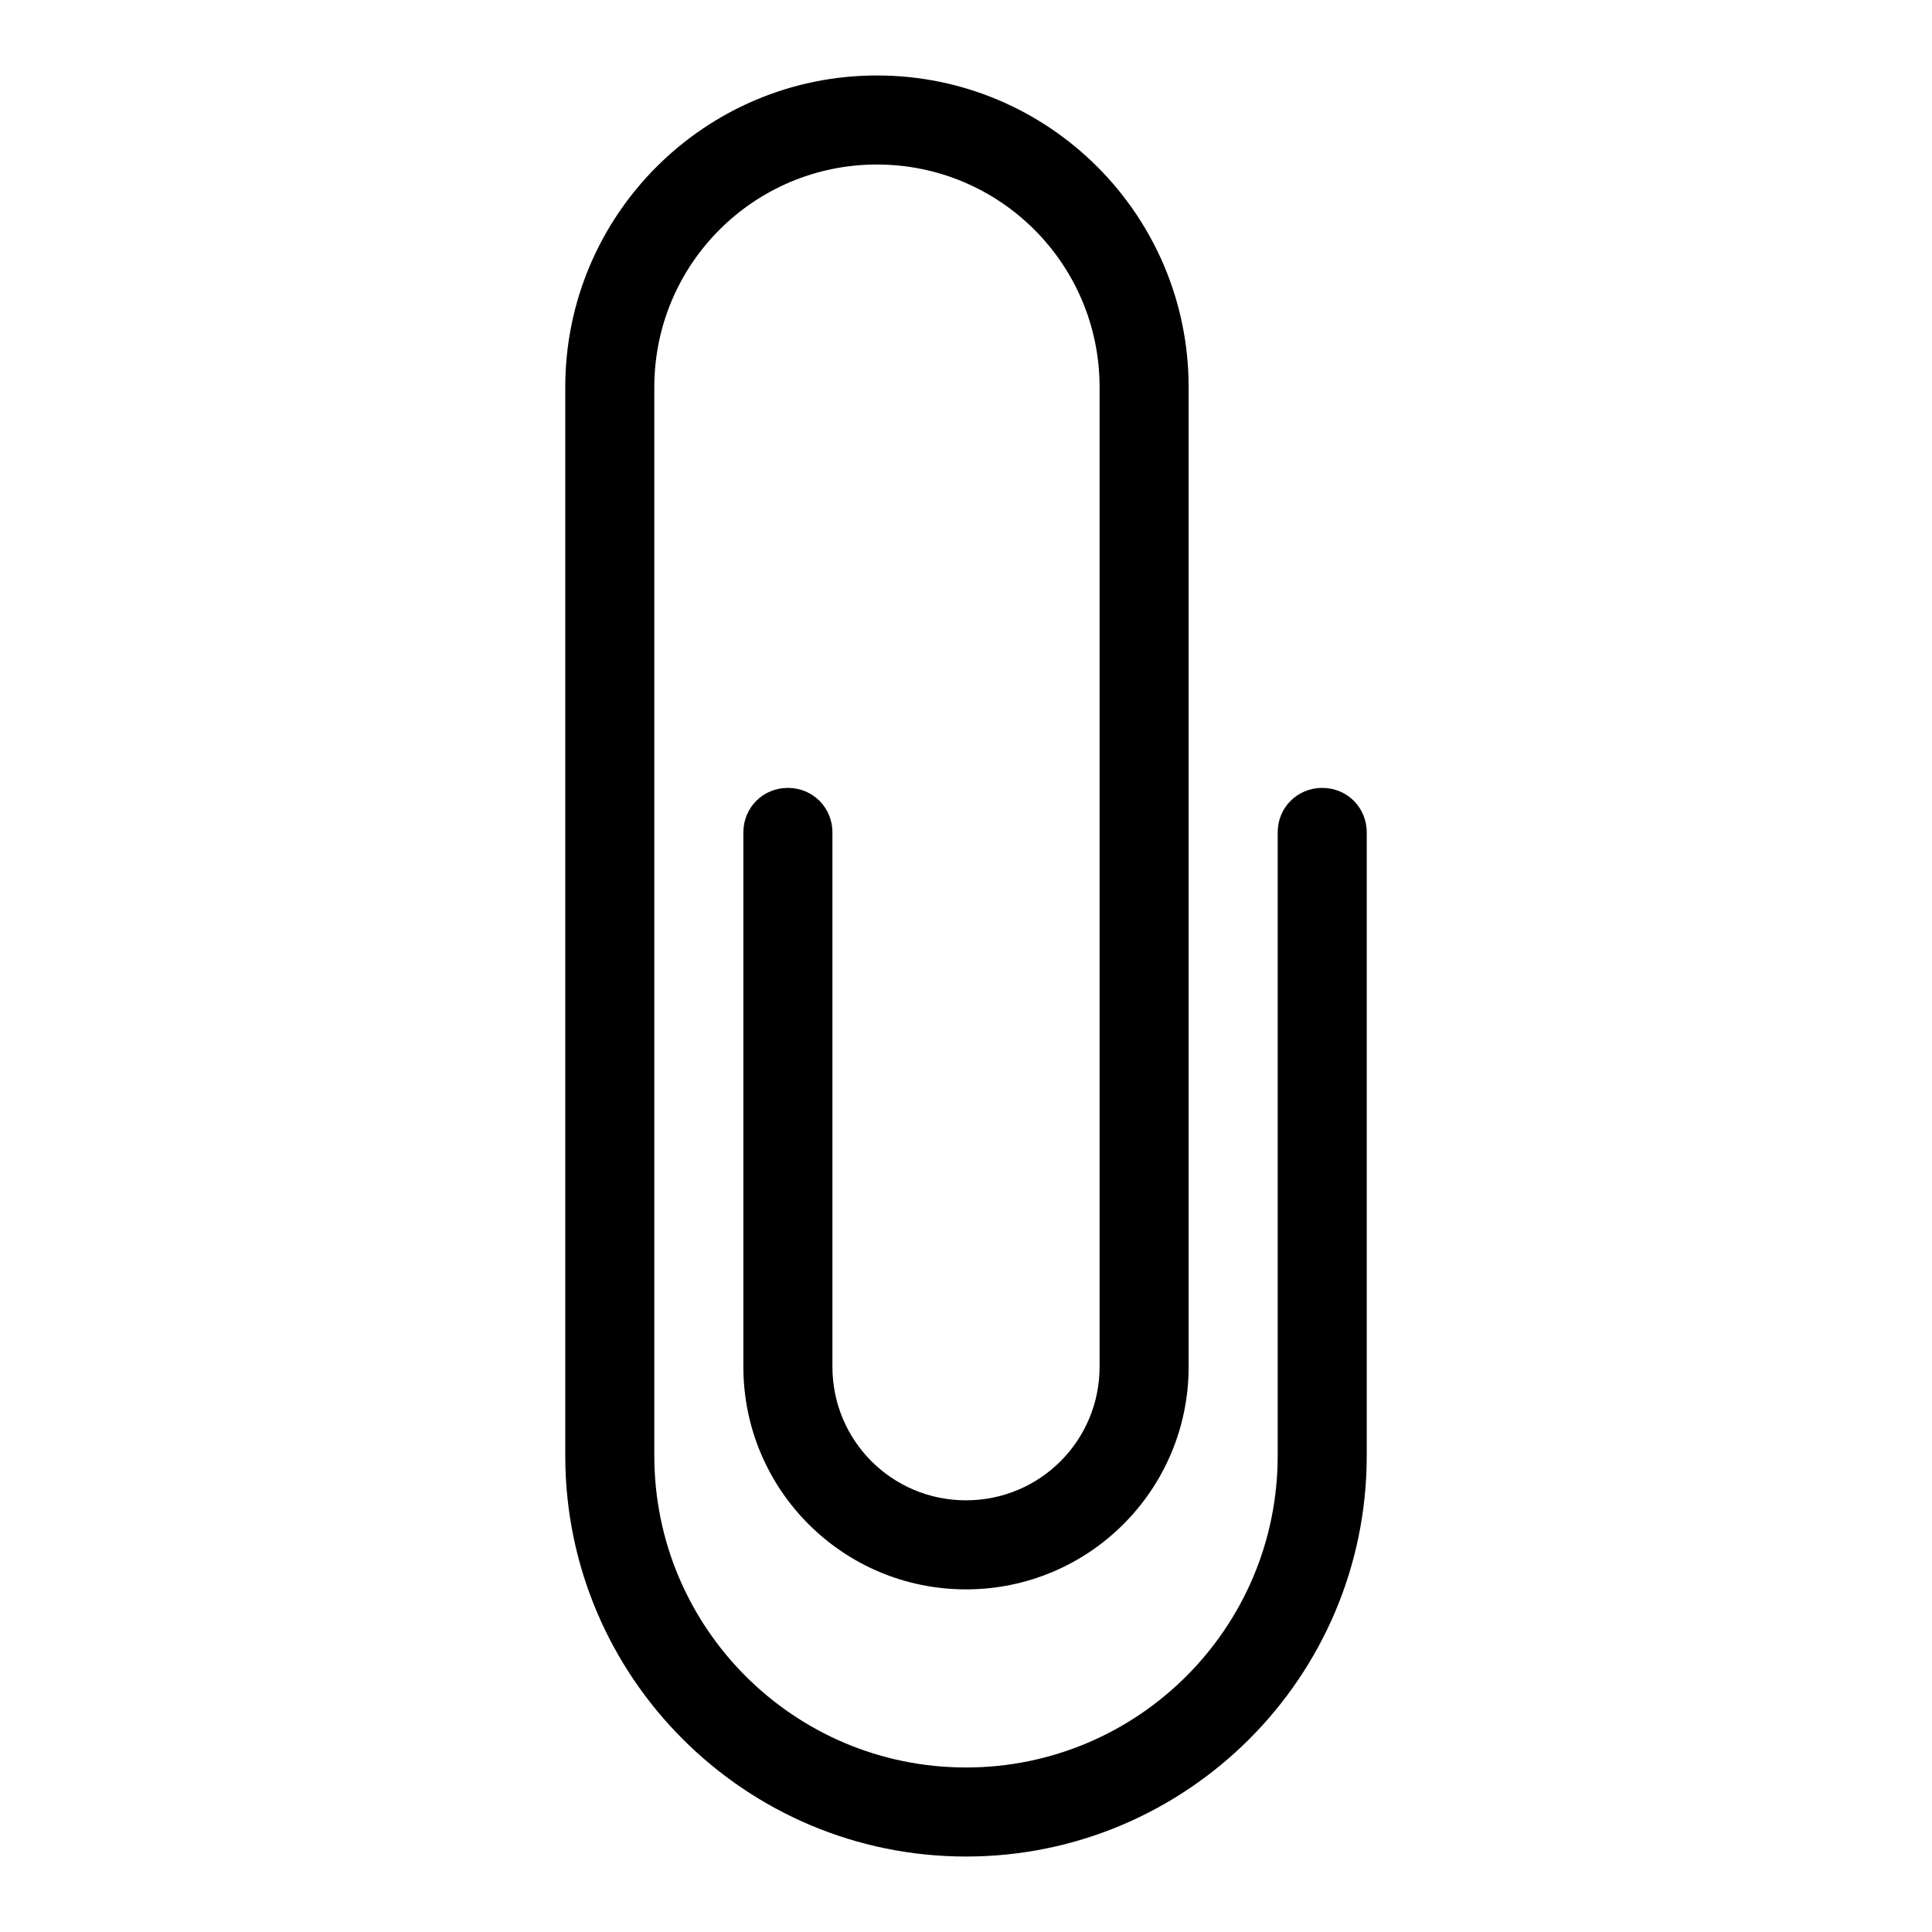 <?xml version="1.0" encoding="utf-8"?>
<!-- Svg Vector Icons : http://www.onlinewebfonts.com/icon -->
<!DOCTYPE svg PUBLIC "-//W3C//DTD SVG 1.1//EN" "http://www.w3.org/Graphics/SVG/1.1/DTD/svg11.dtd">
<svg version="1.1" xmlns="http://www.w3.org/2000/svg" xmlns:xlink="http://www.w3.org/1999/xlink" x="0px" y="0px" viewBox="0 0 256 256" enable-background="new 0 0 256 256" xml:space="preserve">
<g> <path fill="#000000" d="M128,246c-29.3,0-53.1-23.8-53.1-53.1V51.3c0-22.8,18.5-41.3,41.3-41.3c22.8,0,41.3,18.5,41.3,41.3v129.8 c0,16.3-13.2,29.5-29.5,29.5c-16.3,0-29.5-13.2-29.5-29.5v-70.8c0-3.3,2.6-5.9,5.9-5.9s5.9,2.6,5.9,5.9v70.8 c0,9.8,7.9,17.7,17.7,17.7c9.8,0,17.7-7.9,17.7-17.7V51.3c0-16.3-13.2-29.5-29.5-29.5c-16.3,0-29.5,13.2-29.5,29.5v141.6 c0,22.8,18.5,41.3,41.3,41.3s41.3-18.5,41.3-41.3v-82.6c0-3.3,2.6-5.9,5.9-5.9s5.9,2.6,5.9,5.9v82.6C181.1,222.2,157.3,246,128,246 z"/></g>
</svg>